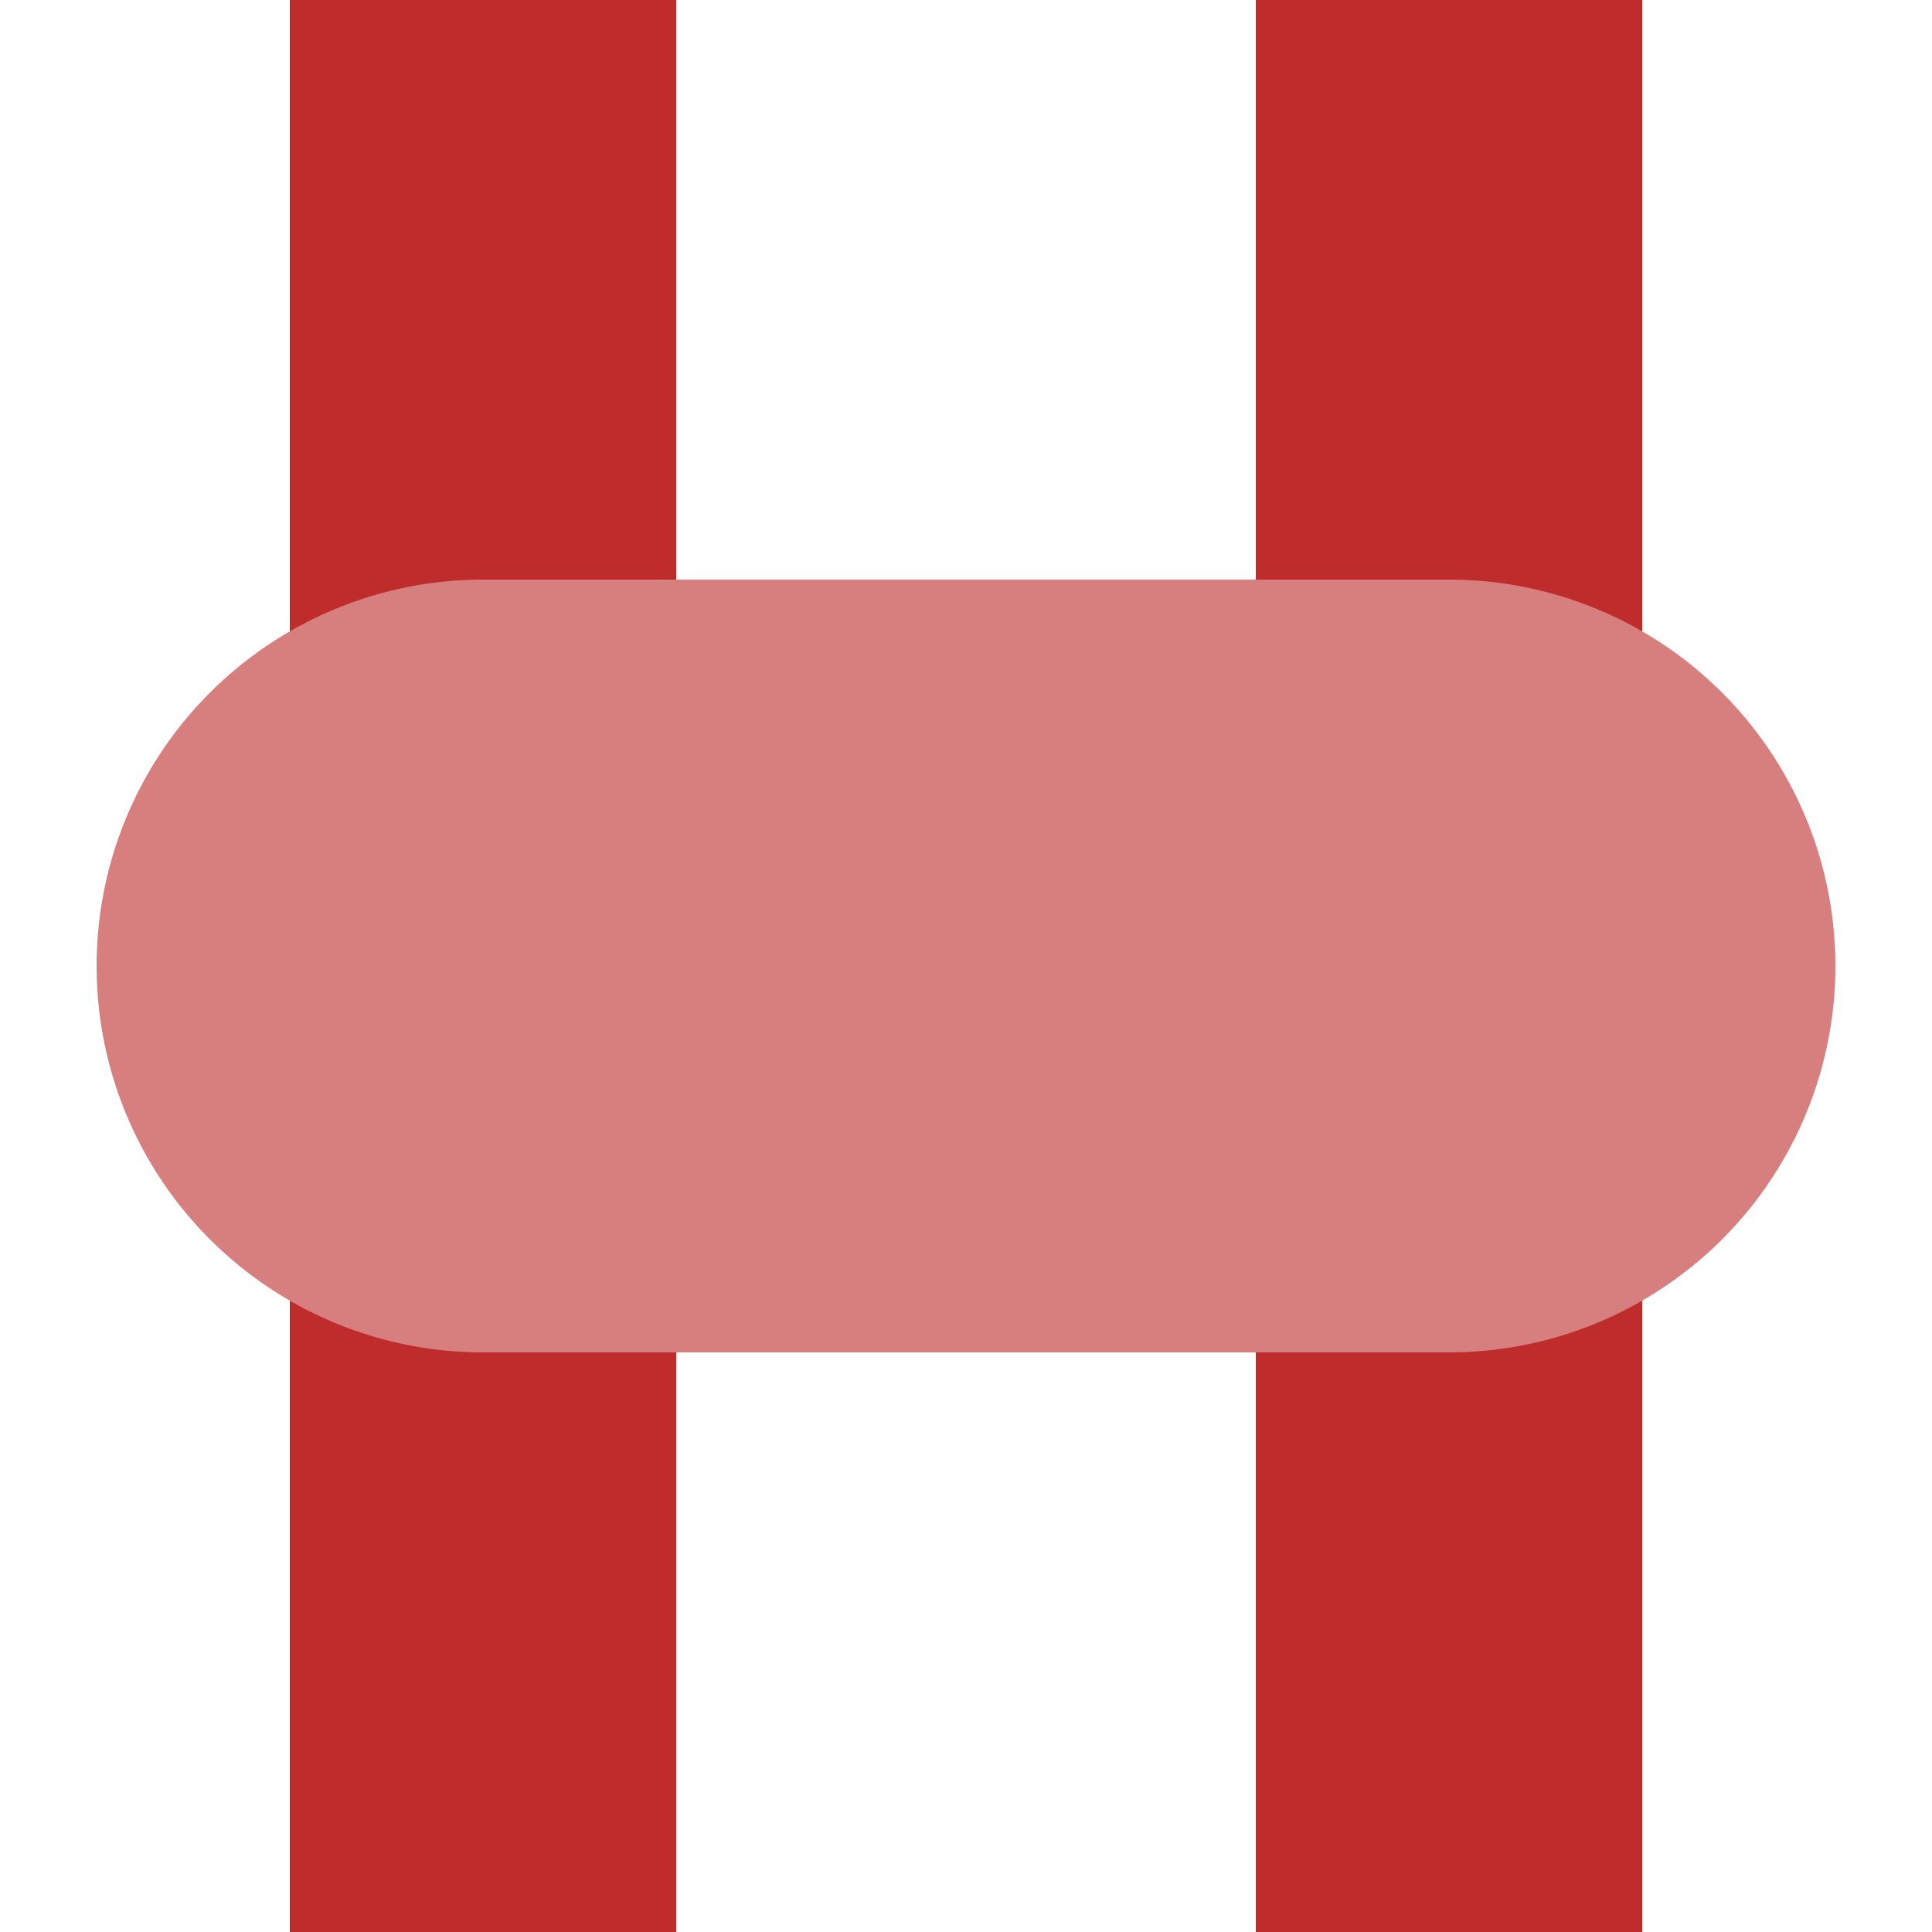 <?xml version="1.0" encoding="UTF-8"?>
<svg xmlns="http://www.w3.org/2000/svg" width="500" height="500">
 <title>evHST</title>
 <g>
  <path stroke="#BE2D2C" d="M 125,0 V 500 m 250,0 V 0" stroke-width="100"/>
  <path stroke="#D77F7E" d="M 125,250 H 375" stroke-width="200" stroke-linecap="round"/>
 </g>
</svg>